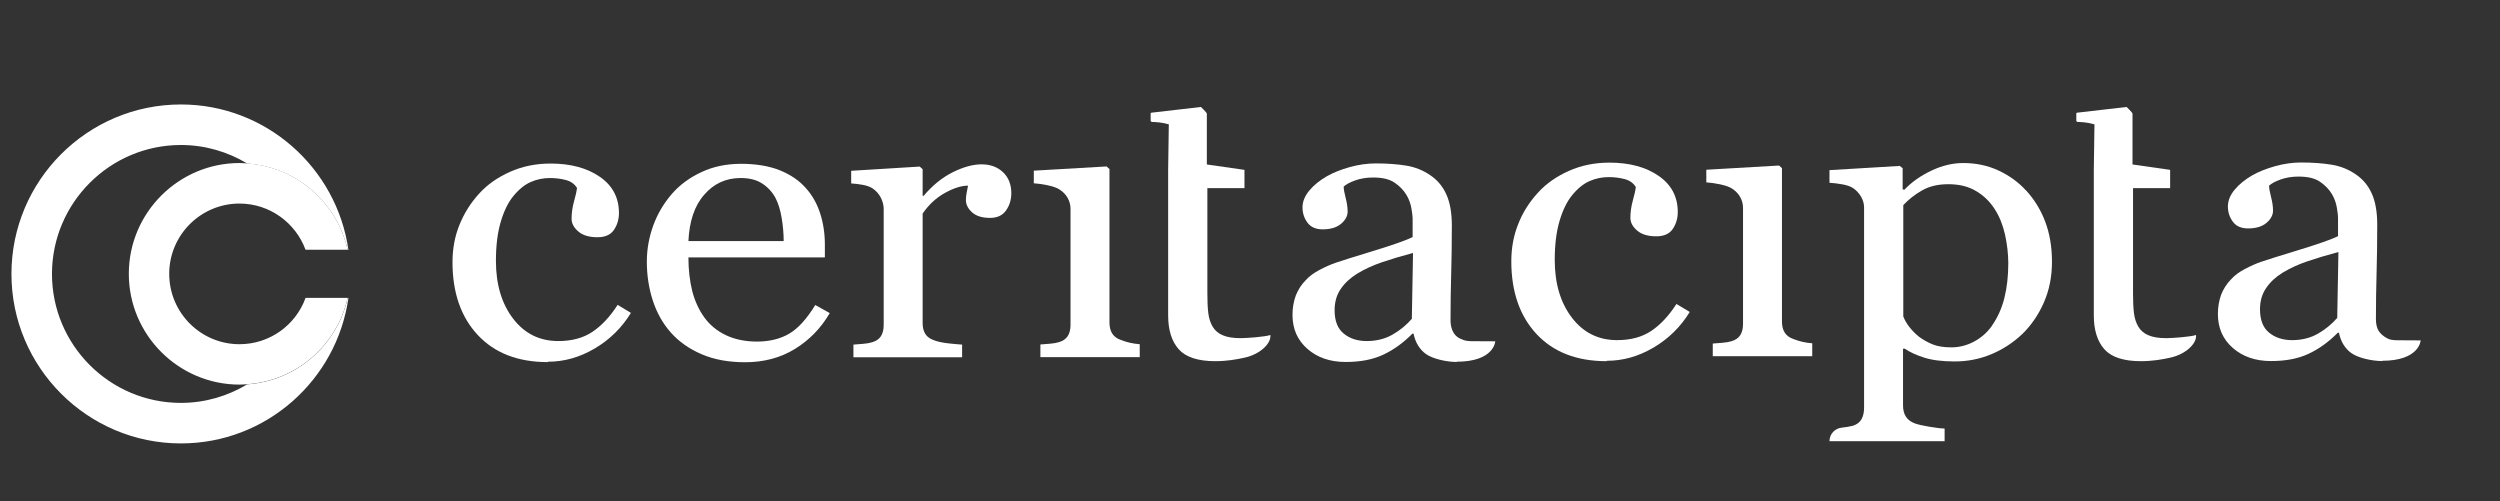 <svg viewBox="0 0 190 38.1" xmlns="http://www.w3.org/2000/svg" data-name="Layer 1" id="Layer_1">
  <rect x="0" y="0" width="190" height="38.1" fill="#333333" stroke="none"/>
  <defs>
    <style>
      .cls-1 {
        fill: #fff;
      }
    </style>
  </defs>
  <g>
    <path d="M18.79,29.21c-1.48.89-3.2,1.41-5.04,1.41-5.41,0-9.8-4.4-9.8-9.8s4.4-9.8,9.8-9.8c1.84,0,3.57.52,5.04,1.41,3.75.26,6.83,2.98,7.63,6.56h.06c-.89-6.23-6.25-11.05-12.73-11.05C6.64,7.94.87,13.72.87,20.82s5.78,12.88,12.88,12.88c6.48,0,11.84-4.81,12.73-11.05h-.06c-.8,3.58-3.88,6.3-7.63,6.56Z" class="cls-1"></path>
    <path d="M23.22,22.65c-.75,2.05-2.71,3.51-5.02,3.51-2.95,0-5.34-2.4-5.34-5.35s2.4-5.34,5.34-5.34c2.3,0,4.27,1.47,5.02,3.51h3.2c-.8-3.58-3.88-6.3-7.63-6.56-.19-.01-.39-.03-.58-.03-4.64,0-8.42,3.78-8.42,8.42s3.78,8.42,8.42,8.42c.2,0,.39-.02.58-.03,3.75-.26,6.83-2.98,7.63-6.56h-3.2Z" class="cls-1"></path>
  </g>
  <g>
    <g>
      <g>
        <path d="M41.63,27.52c-2.27,0-4.04-.69-5.32-2.06-1.28-1.37-1.92-3.22-1.92-5.53,0-1.01.17-1.95.52-2.82s.84-1.67,1.5-2.39c.62-.69,1.41-1.24,2.35-1.66.94-.42,1.97-.63,3.08-.63,1.54,0,2.78.34,3.75,1.01s1.45,1.59,1.45,2.75c0,.48-.13.91-.38,1.28-.25.37-.67.56-1.25.56-.62,0-1.11-.14-1.45-.43s-.52-.61-.52-.97c0-.43.06-.88.19-1.34.13-.46.2-.79.22-1.01-.19-.3-.47-.5-.85-.6-.38-.1-.78-.15-1.21-.15-.51,0-.99.1-1.45.3-.46.2-.91.56-1.34,1.09-.39.48-.71,1.14-.95,1.96-.24.82-.36,1.8-.36,2.94,0,1.8.44,3.27,1.31,4.4.87,1.14,2.02,1.7,3.43,1.7,1.03,0,1.88-.23,2.58-.69.69-.46,1.34-1.14,1.93-2.06l1.01.61c-.7,1.14-1.62,2.04-2.76,2.71-1.14.67-2.32,1-3.54,1Z" class="cls-1"></path>
        <path d="M63.07,23.78c-.66,1.14-1.54,2.05-2.64,2.73-1.1.68-2.37,1.02-3.8,1.02-1.26,0-2.36-.2-3.31-.61s-1.73-.96-2.34-1.65-1.07-1.51-1.37-2.44-.45-1.91-.45-2.94c0-.93.16-1.84.48-2.73.32-.89.8-1.7,1.42-2.42.6-.69,1.35-1.24,2.25-1.66.89-.42,1.9-.63,3.01-.63s2.12.16,2.94.49,1.48.78,1.98,1.35c.49.54.85,1.18,1.09,1.92.24.74.36,1.53.36,2.39v.96h-10.37c0,.94.1,1.79.29,2.56.2.77.51,1.44.93,2.02.41.56.95,1.01,1.62,1.33s1.46.49,2.38.49,1.76-.2,2.44-.6c.68-.4,1.34-1.13,1.98-2.18l1.11.62ZM59.56,18.32c0-.54-.05-1.12-.15-1.74-.1-.62-.26-1.13-.48-1.55-.24-.44-.58-.81-1-1.08-.42-.28-.97-.42-1.64-.42-1.11,0-2.04.42-2.77,1.27-.74.84-1.13,2.02-1.2,3.52h7.24Z" class="cls-1"></path>
        <path d="M76.86,14.68c0,.49-.13.93-.4,1.31-.26.38-.67.57-1.22.57-.59,0-1.05-.14-1.36-.42-.31-.28-.47-.59-.47-.93,0-.21.02-.41.06-.58.04-.17.07-.35.1-.52-.5,0-1.08.18-1.75.55s-1.23.89-1.7,1.57v8.33c0,.34.07.61.21.83s.37.37.68.48c.26.1.61.17,1.02.22.42.05.78.08,1.09.1v.96h-8.26v-.96c.24-.02.49-.04.75-.06.26-.02.48-.06.68-.12.3-.09.52-.24.66-.46s.21-.5.21-.85v-8.82c0-.3-.08-.59-.23-.88-.15-.29-.37-.52-.64-.7-.2-.12-.44-.2-.71-.25-.28-.05-.57-.09-.89-.11v-.96l5.21-.32.22.2v2.02h.08c.66-.78,1.39-1.38,2.19-1.78s1.54-.61,2.21-.61,1.21.2,1.63.6c.42.4.63.93.63,1.6Z" class="cls-1"></path>
        <path d="M86.63,27.14h-7.56v-.96c.24-.02.49-.04.75-.06.26-.02.48-.06.67-.12.3-.09.52-.24.66-.46s.21-.5.21-.85v-8.82c0-.31-.08-.59-.23-.85-.15-.26-.37-.47-.64-.64-.2-.12-.49-.22-.87-.3-.38-.08-.73-.13-1.05-.15v-.96l5.53-.32.22.2v11.66c0,.34.07.62.21.84.14.22.36.39.67.49.23.09.46.16.68.21.22.05.47.09.74.11v.96Z" class="cls-1"></path>
        <path d="M110.73,27.51c-.83,0-1.86-.25-2.35-.6-.49-.35-.81-.87-.95-1.55h-.09c-.69.7-1.43,1.23-2.22,1.6-.79.37-1.74.55-2.85.55-1.18,0-2.14-.33-2.9-.99-.76-.66-1.14-1.52-1.14-2.58,0-.55.09-1.04.25-1.48.17-.43.42-.83.76-1.17.26-.29.61-.55,1.05-.78s.84-.41,1.22-.54c.48-.16,1.44-.47,2.9-.91,1.46-.45,2.44-.79,2.95-1.04v-1.44c0-.13-.03-.37-.09-.73-.06-.36-.18-.7-.37-1.02-.21-.36-.51-.67-.9-.94-.39-.27-.93-.4-1.64-.4-.49,0-.94.07-1.36.22-.42.15-.71.31-.88.47,0,.19.05.48.15.86s.15.73.15,1.04c0,.34-.17.65-.5.93-.33.28-.8.42-1.39.42-.53,0-.92-.17-1.17-.52-.25-.34-.37-.73-.37-1.15s.17-.87.52-1.28c.34-.41.79-.77,1.34-1.09.48-.27,1.05-.5,1.73-.69.68-.19,1.34-.28,1.98-.28.89,0,1.66.06,2.33.17.66.11,1.26.35,1.8.72.54.36.95.84,1.23,1.46.28.61.42,1.41.42,2.37,0,1.38-.02,2.61-.05,3.68-.03,1.07-.05,2.24-.05,3.5,0,.38.07,1.2.87,1.47.16.09.41.14.75.14.34,0,1.42.01,1.78.01,0,0-.07,1.55-2.94,1.55ZM107.4,19.22c-.9.24-1.69.48-2.37.71-.68.23-1.31.52-1.89.87-.53.33-.95.72-1.25,1.17-.31.45-.46.99-.46,1.61,0,.8.23,1.4.69,1.77.46.38,1.05.57,1.75.57.75,0,1.41-.17,1.98-.5.57-.33,1.05-.73,1.45-1.19l.09-5.02Z" class="cls-1"></path>
      </g>
      <g>
        <g>
          <path d="M122.1,27.45c-2.27,0-4.04-.69-5.32-2.06-1.28-1.37-1.92-3.22-1.92-5.53,0-1.01.17-1.95.52-2.82.34-.88.84-1.67,1.5-2.39.62-.69,1.41-1.24,2.35-1.66.94-.42,1.97-.63,3.08-.63,1.54,0,2.78.34,3.75,1.01s1.45,1.59,1.45,2.75c0,.48-.13.91-.38,1.28-.25.37-.67.56-1.25.56-.62,0-1.11-.14-1.45-.43s-.52-.61-.52-.97c0-.43.06-.88.19-1.34.13-.46.2-.79.22-1.01-.19-.3-.47-.5-.85-.6-.38-.1-.78-.15-1.21-.15-.51,0-.99.1-1.45.3-.46.2-.91.56-1.34,1.09-.39.48-.71,1.14-.95,1.96-.24.82-.36,1.8-.36,2.94,0,1.8.44,3.27,1.31,4.4.87,1.14,2.02,1.7,3.43,1.7,1.03,0,1.88-.23,2.58-.69.69-.46,1.34-1.14,1.93-2.06l1.01.61c-.7,1.14-1.62,2.04-2.76,2.71-1.14.67-2.32,1-3.54,1Z" class="cls-1"></path>
          <path d="M137.73,27.07h-7.56v-.96c.24-.02.49-.04.75-.06.26-.02.48-.06.68-.12.3-.09.52-.24.66-.46s.21-.5.21-.85v-8.82c0-.31-.08-.59-.23-.85-.15-.26-.37-.47-.64-.64-.2-.12-.49-.22-.87-.3-.38-.08-.73-.13-1.05-.15v-.96l5.53-.32.22.2v11.66c0,.34.07.62.21.84.14.22.37.39.67.49.23.09.46.16.68.21.22.05.47.09.74.11v.96Z" class="cls-1"></path>
          <path d="M153.98,14.47c.62.68,1.11,1.46,1.45,2.36.34.89.52,1.92.52,3.07s-.21,2.16-.62,3.1c-.41.93-.96,1.73-1.64,2.39-.71.67-1.5,1.18-2.37,1.54-.87.36-1.79.54-2.76.54s-1.72-.1-2.32-.29c-.6-.19-1.1-.42-1.48-.68h-.13v4.3c0,.35.07.64.22.87.15.23.38.4.68.51.25.09.62.17,1.09.25.47.08.86.13,1.17.14v.96h-8.75c0-.54.41-.98.94-1.03,0,0,0,0,0,0,.31-.03.58-.08.83-.14.32-.1.54-.27.67-.51.13-.24.19-.53.19-.86v-15.22c0-.29-.08-.57-.24-.84-.16-.27-.37-.49-.62-.65-.19-.12-.46-.21-.79-.27-.34-.06-.67-.1-.98-.12v-.96l5.34-.32.22.17v1.61l.13.03c.55-.58,1.23-1.06,2.05-1.45s1.63-.58,2.43-.58c.97,0,1.87.19,2.68.57.81.38,1.51.88,2.09,1.52ZM151.39,24.75c.42-.6.74-1.3.94-2.09.2-.79.3-1.68.3-2.65,0-.72-.09-1.45-.25-2.19-.17-.74-.43-1.39-.79-1.94-.36-.56-.83-1.02-1.41-1.36-.58-.35-1.28-.52-2.1-.52s-1.45.16-2,.47c-.55.31-1.03.69-1.43,1.12v8.46c.1.26.25.53.47.81.22.28.46.52.72.73.33.24.68.44,1.06.59.38.15.85.22,1.4.22.59,0,1.16-.14,1.71-.43.55-.29,1.01-.69,1.38-1.21Z" class="cls-1"></path>
        </g>
        <path d="M181.06,27.44c-.83,0-1.86-.25-2.35-.6-.49-.35-.81-.87-.95-1.55h-.09c-.69.7-1.43,1.23-2.22,1.6-.79.37-1.74.55-2.85.55-1.18,0-2.14-.33-2.9-.99-.76-.66-1.14-1.52-1.14-2.58,0-.55.09-1.04.25-1.48.17-.43.42-.83.76-1.17.26-.29.61-.55,1.05-.78s.84-.41,1.22-.54c.48-.16,1.44-.47,2.9-.91,1.46-.45,2.44-.79,2.95-1.04v-1.44c0-.13-.03-.37-.09-.73-.06-.36-.18-.7-.37-1.02-.21-.36-.51-.67-.9-.94-.39-.27-.93-.4-1.64-.4-.49,0-.94.07-1.36.22-.42.15-.71.31-.88.47,0,.19.05.48.15.86s.15.73.15,1.04c0,.34-.17.65-.5.93-.33.28-.8.42-1.39.42-.53,0-.92-.17-1.17-.52-.25-.34-.37-.73-.37-1.15s.17-.87.52-1.28c.34-.41.79-.77,1.34-1.09.48-.27,1.05-.5,1.73-.69.68-.19,1.34-.28,1.98-.28.89,0,1.66.06,2.33.17.66.11,1.26.35,1.8.72.54.36.95.84,1.23,1.46.28.61.42,1.41.42,2.37,0,1.38-.02,2.61-.05,3.68s-.05,2.24-.05,3.5c0,.38.07.68.21.9s.36.41.66.57c.16.09.41.14.75.14.34,0,1.42.01,1.78.01,0,0-.07,1.55-2.94,1.55ZM177.73,19.15c-.9.24-1.69.48-2.37.71-.68.23-1.31.52-1.89.87-.53.33-.95.72-1.25,1.17-.31.45-.46.99-.46,1.61,0,.8.23,1.4.69,1.77.46.38,1.05.57,1.75.57.75,0,1.41-.17,1.98-.5.57-.33,1.05-.73,1.45-1.19l.09-5.02Z" class="cls-1"></path>
      </g>
    </g>
    <path d="M95.47,25.63c-.51.04-.9.07-1.17.07-.57,0-1.03-.07-1.37-.22-.34-.14-.59-.36-.76-.64-.18-.3-.29-.65-.34-1.05-.05-.4-.07-.9-.07-1.5v-7.99h2.82v-1.39l-2.86-.41v-3.86h0c-.02-.11-.45-.51-.45-.51l-3.72.43c-.05,0-.1.02-.1.05v.59s.05.07.12.07c.23,0,.75.03,1.26.18l-.05,3.45v11.08c0,1.1.27,1.96.8,2.56.53.6,1.46.91,2.77.91.89,0,1.63-.13,2.25-.27,1.17-.26,1.95-1.04,1.95-1.62v-.1c-.21.07-.57.12-1.09.17Z" class="cls-1"></path>
    <path d="M165.82,25.63c-.51.04-.9.07-1.17.07-.57,0-1.03-.07-1.37-.22-.34-.14-.59-.36-.76-.64-.18-.3-.29-.65-.34-1.05-.05-.4-.07-.9-.07-1.5v-7.99h2.82v-1.39l-2.86-.41v-3.86h0c-.02-.11-.45-.51-.45-.51l-3.72.43c-.05,0-.1.02-.1.05v.59s.05.07.12.07c.23,0,.75.03,1.26.18l-.05,3.45v11.08c0,1.1.27,1.96.8,2.56.53.6,1.46.91,2.77.91.89,0,1.63-.13,2.25-.27,1.17-.26,1.95-1.04,1.95-1.62v-.1c-.21.07-.57.12-1.09.17Z" class="cls-1"></path>
  </g>
</svg>